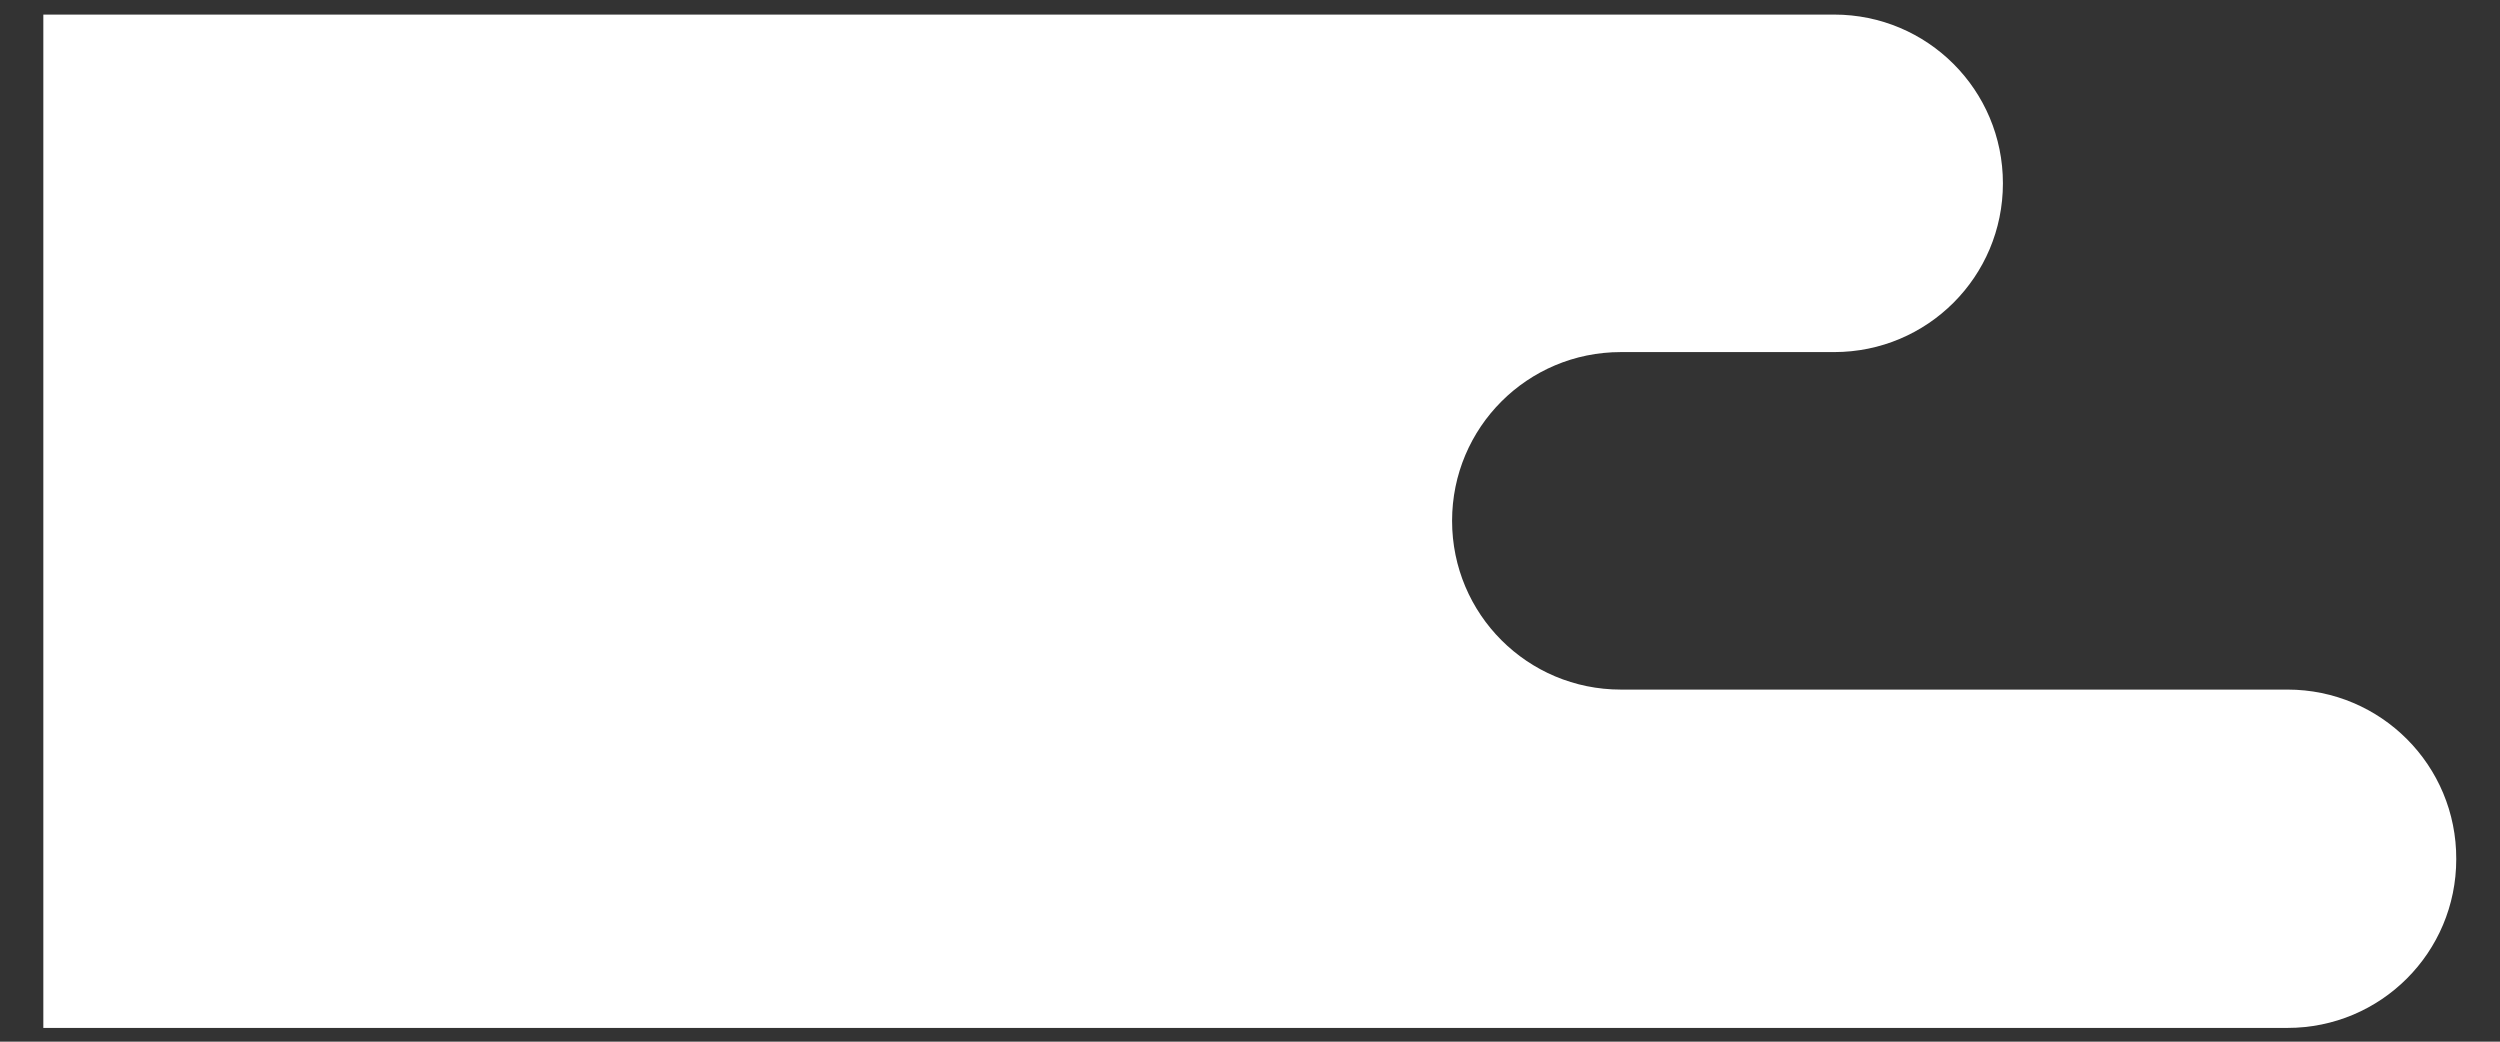 <?xml version="1.0" encoding="utf-8"?>
<!-- Generator: Adobe Illustrator 27.1.1, SVG Export Plug-In . SVG Version: 6.00 Build 0)  -->
<svg version="1.1" id="レイヤー_1" xmlns="http://www.w3.org/2000/svg" xmlns:xlink="http://www.w3.org/1999/xlink" x="0px"
	 y="0px" viewBox="0 0 600 250" style="enable-background:new 0 0 600 250;" xml:space="preserve">
<rect x="0" y="0" width="600" height="250" fill="#333333" stroke="none"/>
<style type="text/css">
	.st0{fill:#FFFFFF;}
</style>
<path class="st0" d="M549,165.5H389c-22.4,0-40.5-18.1-40.5-40.5v0c0-22.4,18.1-40.5,40.5-40.5h51.2c22.4,0,40.5-18.1,40.5-40.5l0,0
	c0-22.4-18.1-40.5-40.5-40.5H10.4v243.2H549c22.4,0,40.5-18.1,40.5-40.5v0C589.6,183.7,571.4,165.5,549,165.5z"/>
</svg>
